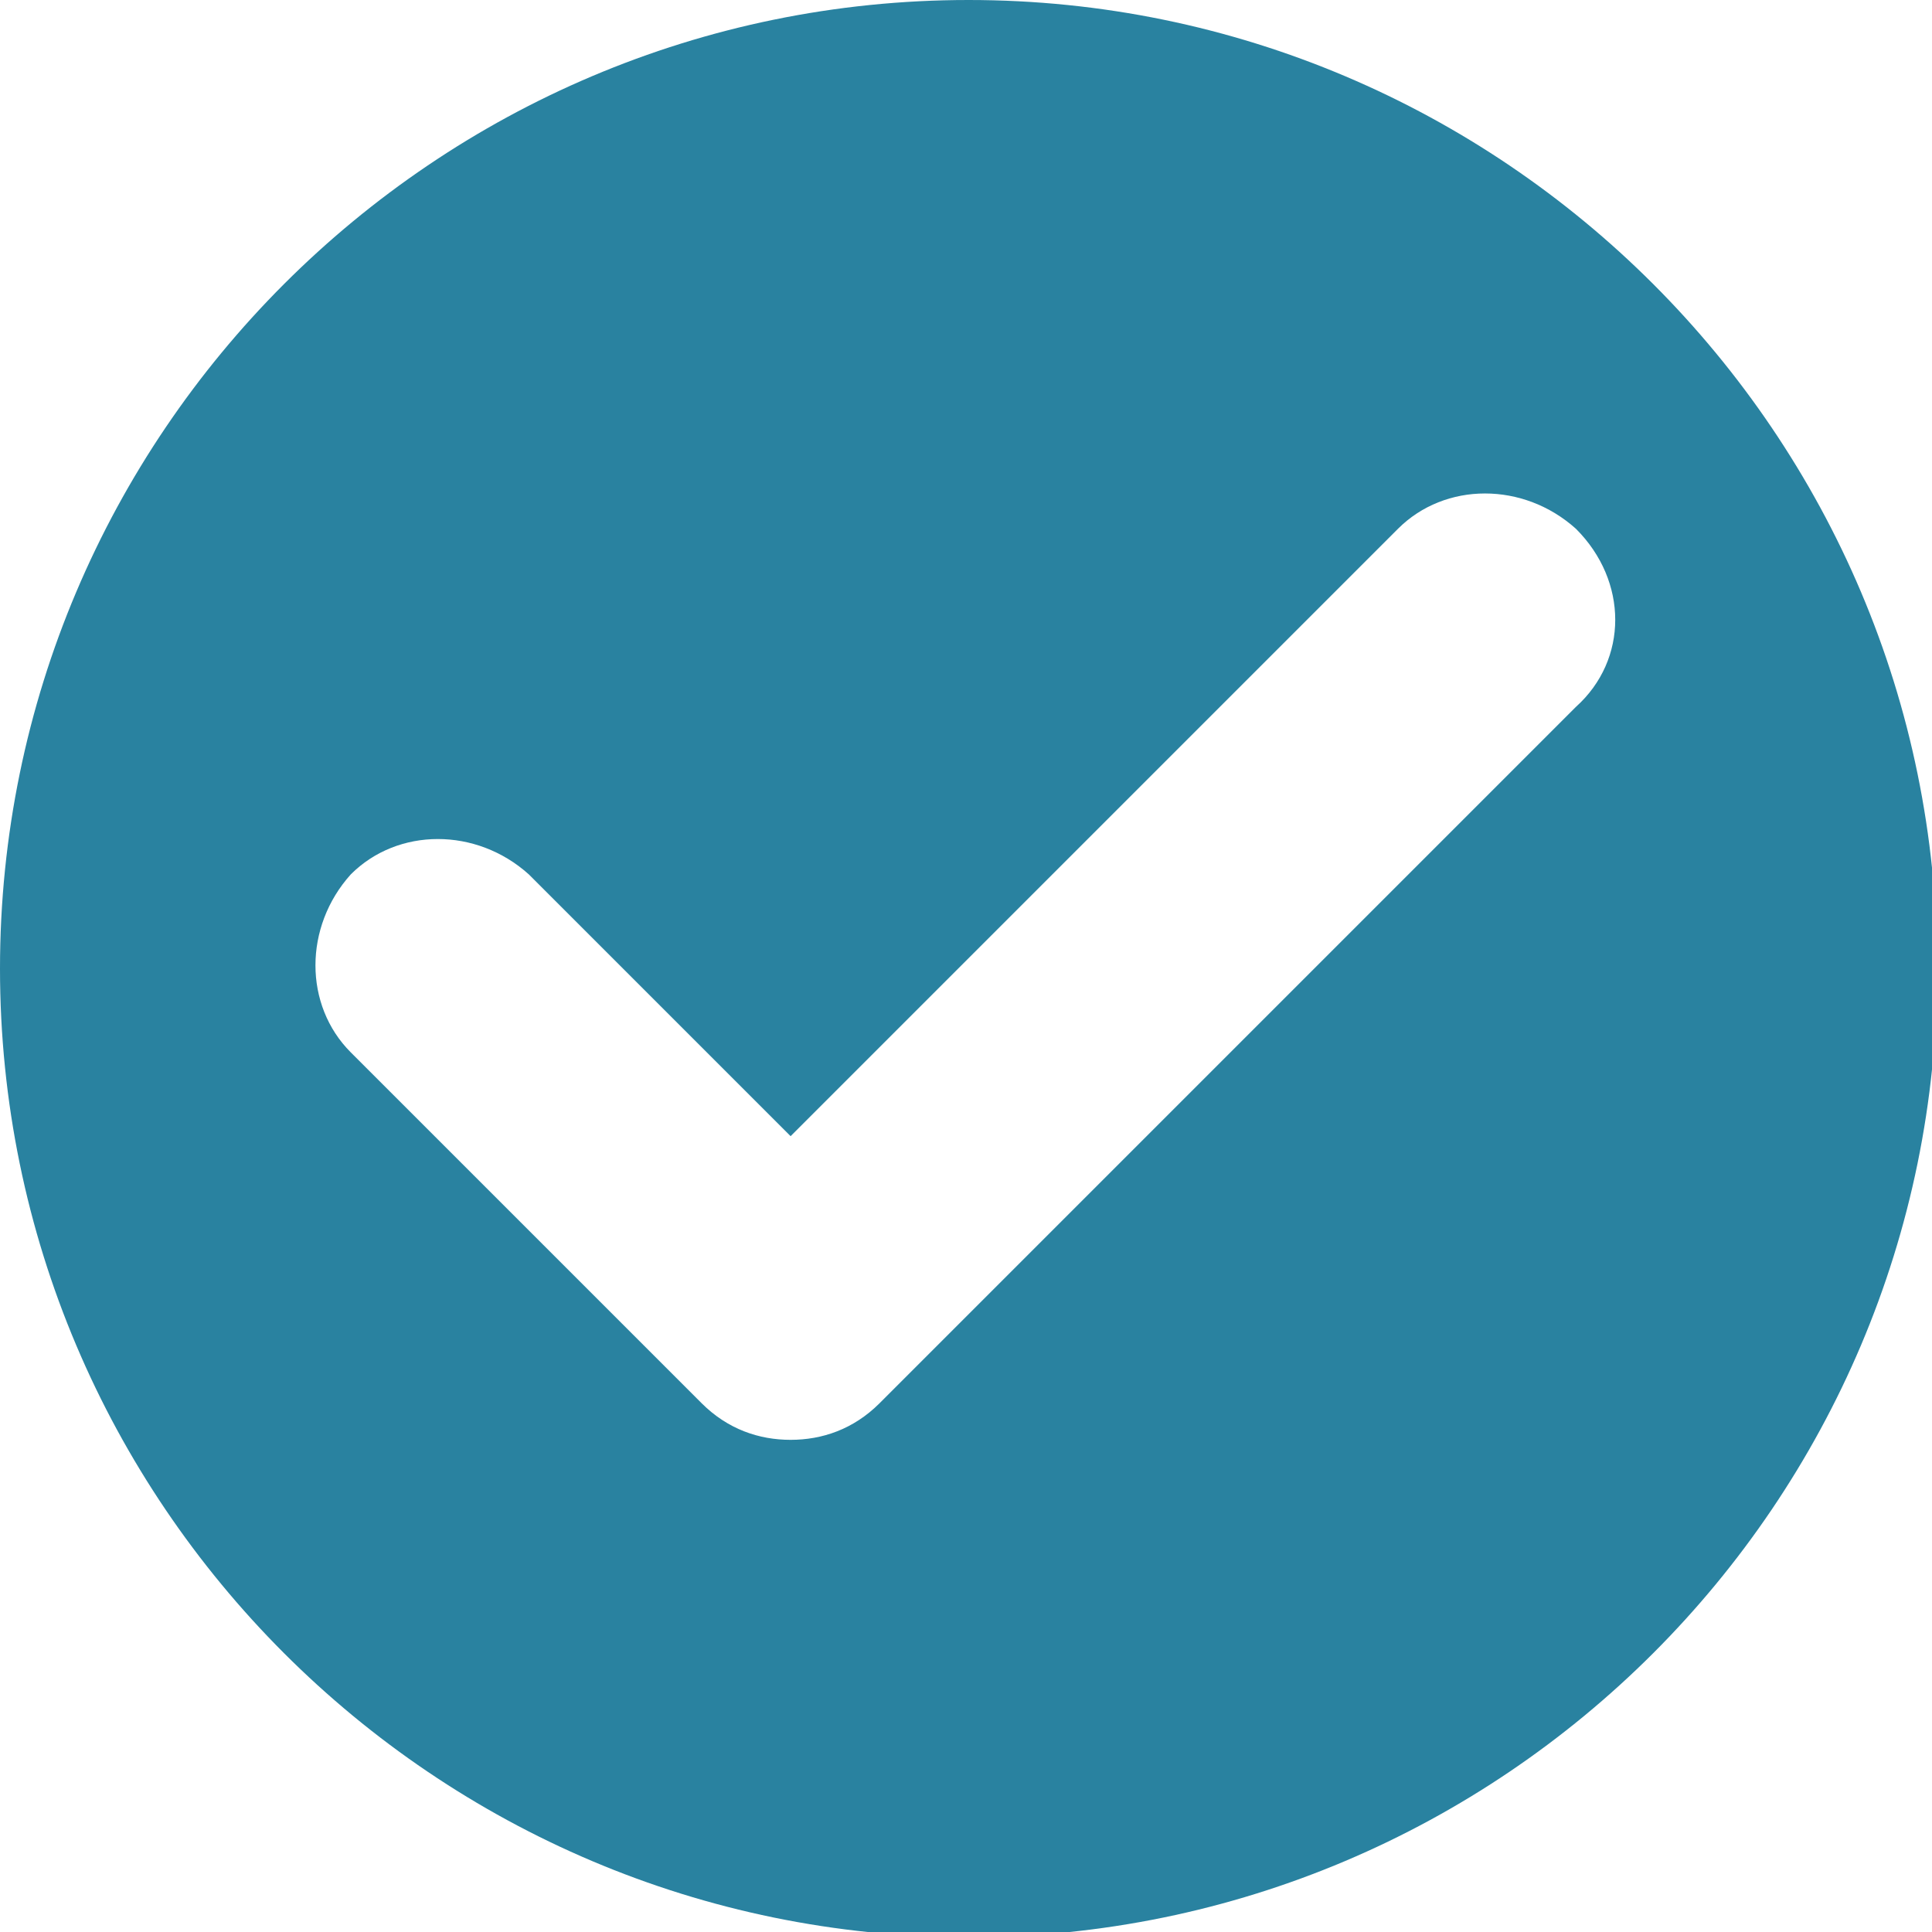 <?xml version="1.0" encoding="utf-8"?>
<!-- Generator: Adobe Illustrator 25.3.1, SVG Export Plug-In . SVG Version: 6.00 Build 0)  -->
<svg version="1.1" id="Layer_1" xmlns="http://www.w3.org/2000/svg" xmlns:xlink="http://www.w3.org/1999/xlink" x="0px" y="0px"
	 viewBox="0 0 36.9 36.9" style="enable-background:new 0 0 36.9 36.9;" xml:space="preserve">
<style type="text/css">
	.st0{fill:#2982A0;}
</style>
<path class="st0" d="M18.5,0C8.3,0,0,8.3,0,18.5s8.3,18.5,18.5,18.5c10.2,0,18.5-8.3,18.5-18.5S28.7,0,18.5,0z M30.1,13.5L16.8,26.8
	c-0.5,0.5-1.1,0.7-1.7,0.7c-0.6,0-1.2-0.2-1.7-0.7l-6.7-6.7c-0.9-0.9-0.9-2.4,0-3.4c0.9-0.9,2.4-0.9,3.4,0l5,5l11.6-11.6
	c0.9-0.9,2.4-0.9,3.4,0C31.1,11.1,31.1,12.6,30.1,13.5z"/>
</svg>
